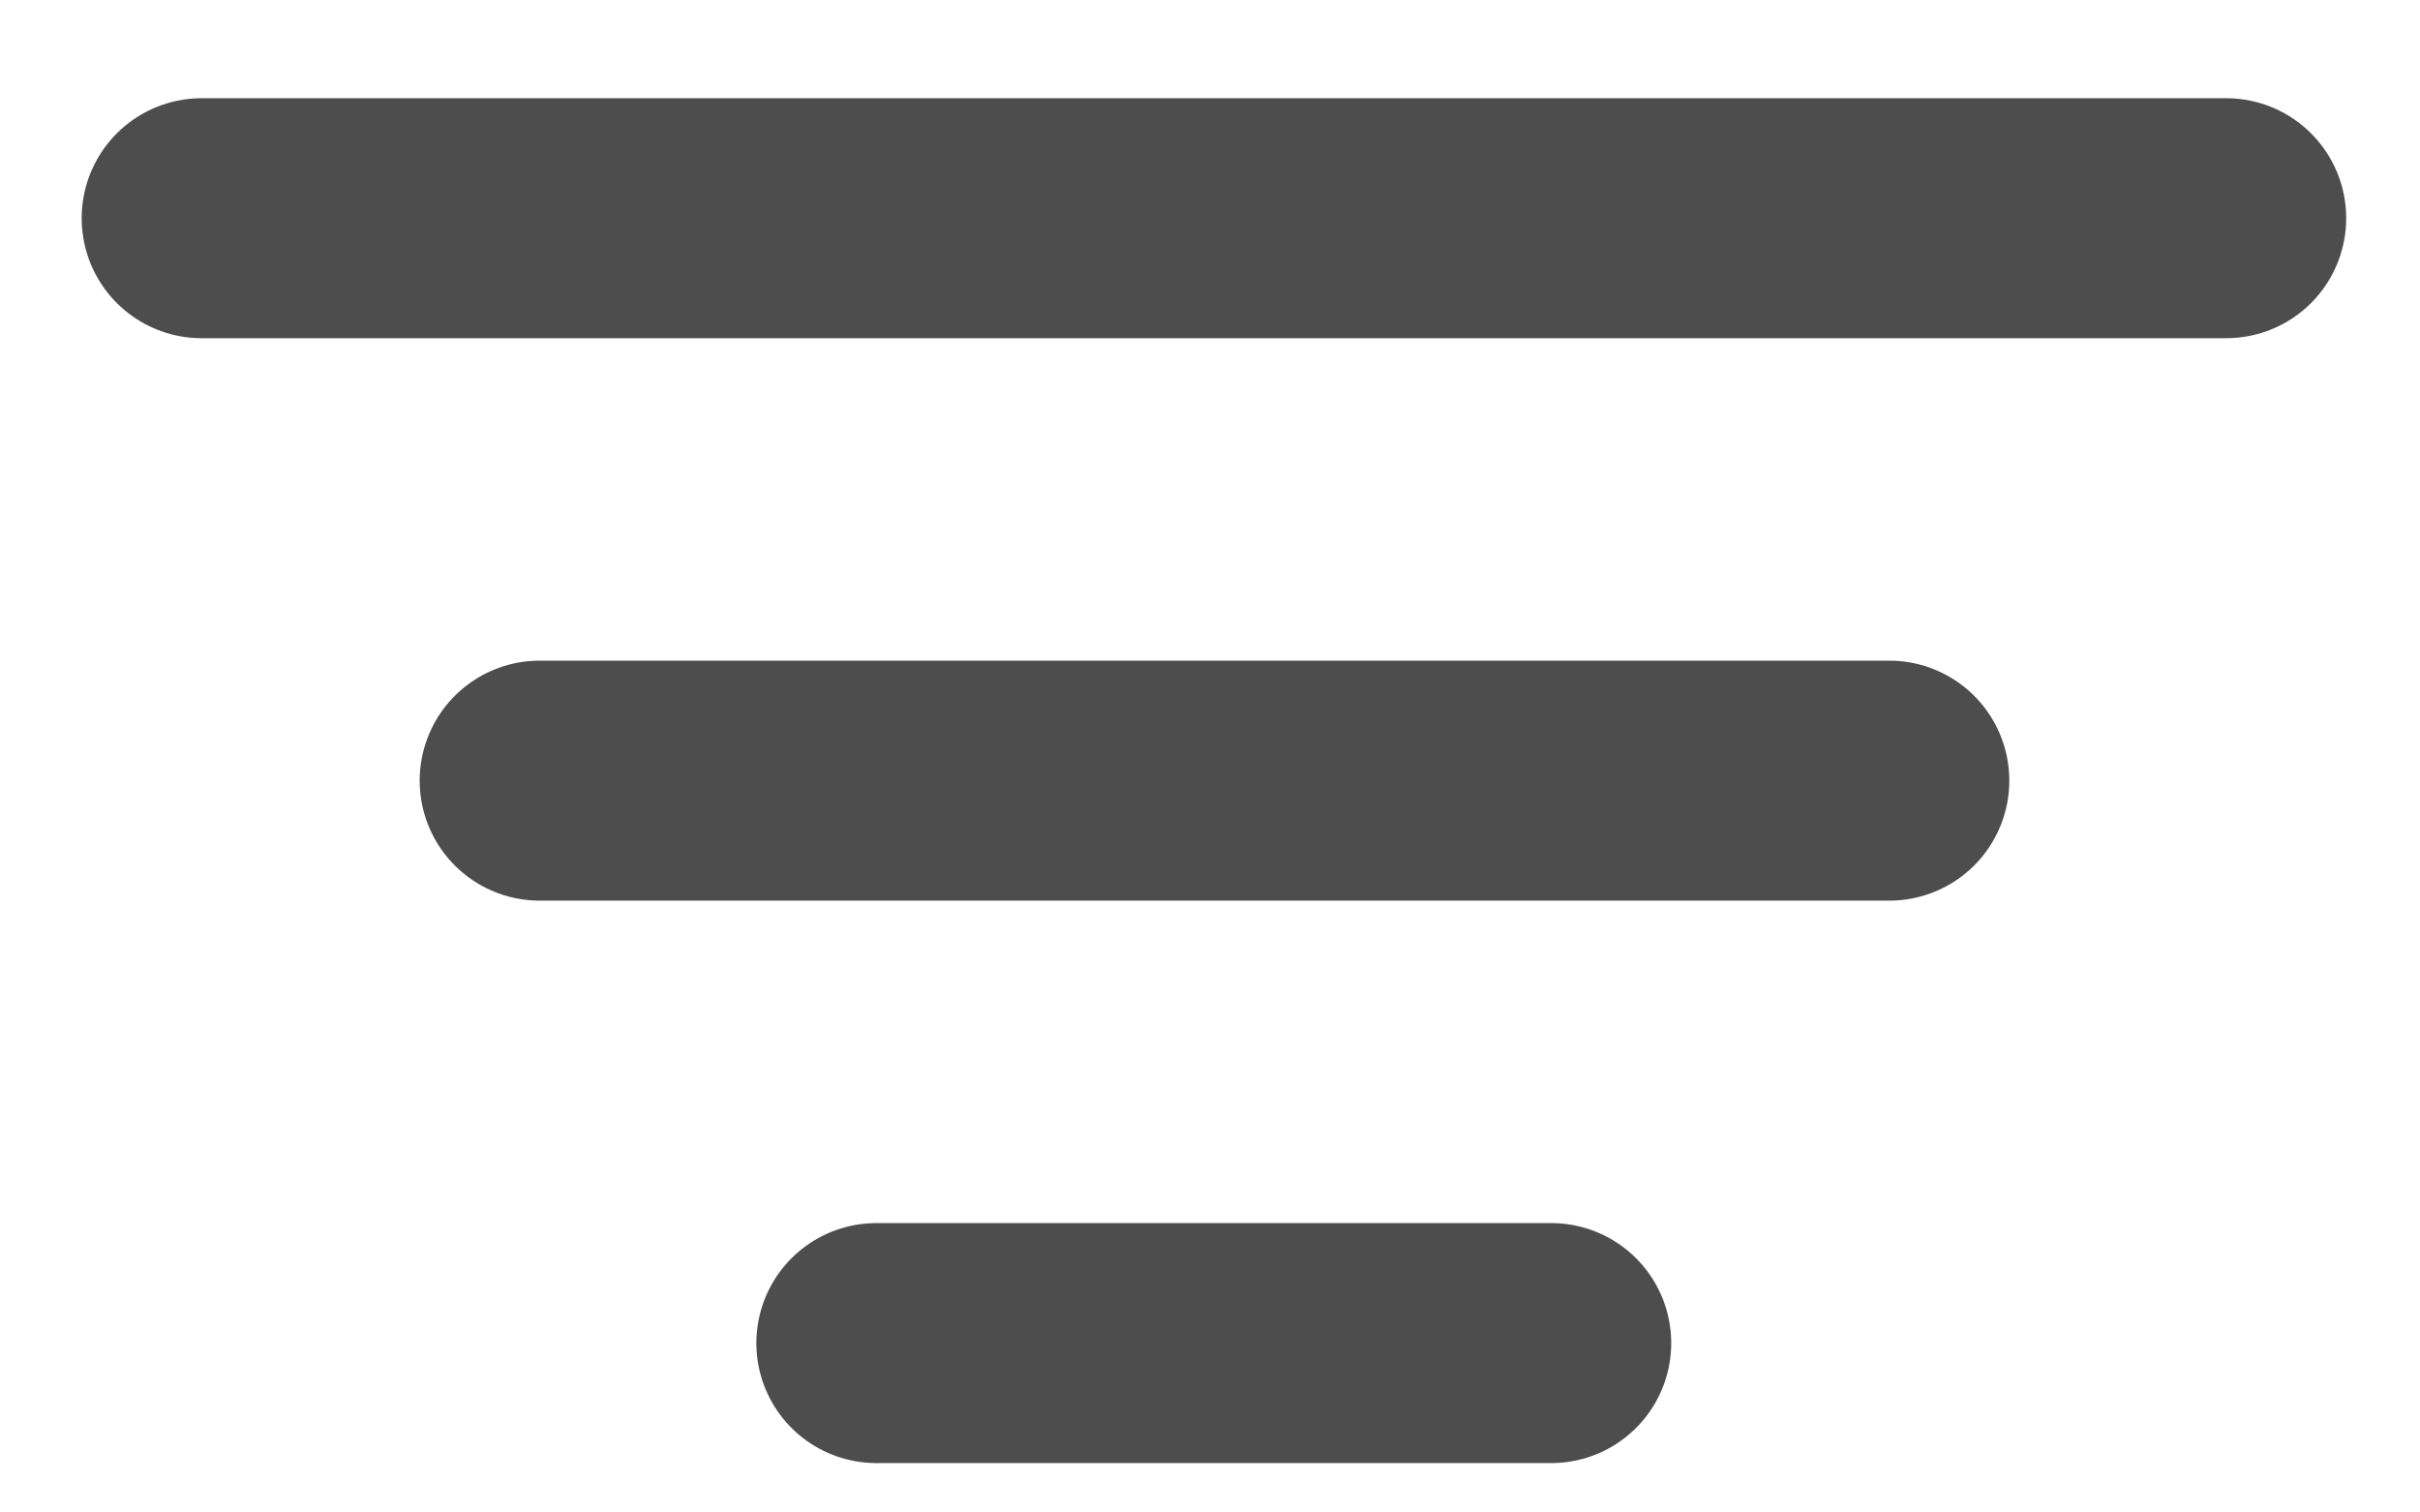 <svg width="24" height="15" viewBox="0 0 24 15" fill="none" xmlns="http://www.w3.org/2000/svg">
<path d="M2 2.164H22.078" stroke="#4D4D4D" stroke-width="2.38" stroke-linecap="round"/>
<path d="M5.352 7.742H18.737" stroke="#4D4D4D" stroke-width="2.38" stroke-linecap="round"/>
<path d="M8.691 13.32H15.384" stroke="#4D4D4D" stroke-width="2.38" stroke-linecap="round"/>
</svg>
